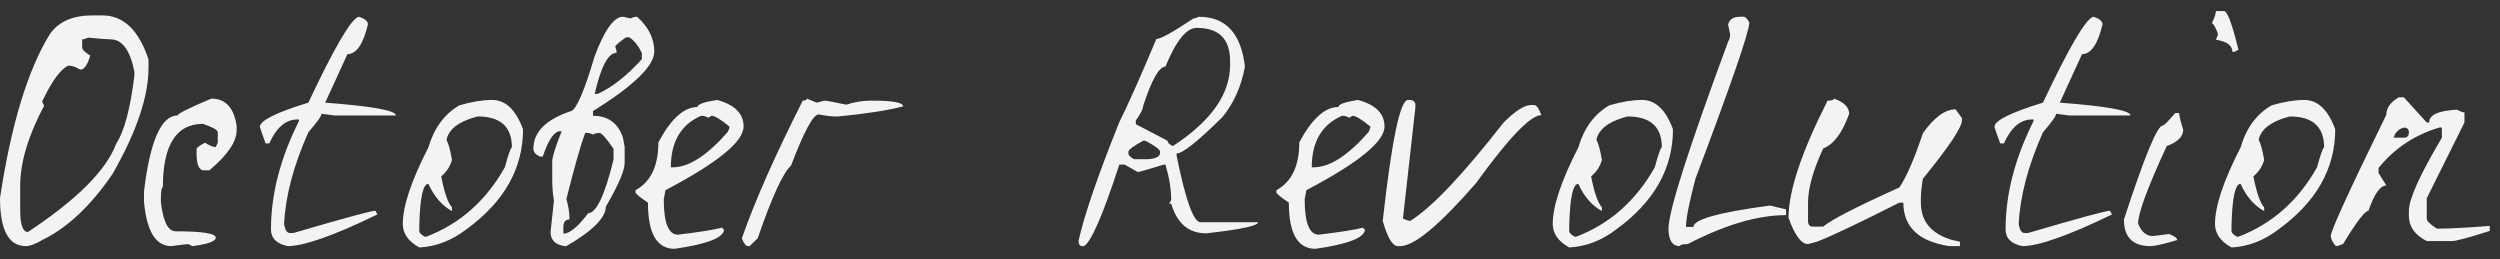 <?xml version="1.0" encoding="UTF-8"?> <svg xmlns="http://www.w3.org/2000/svg" width="193" height="20" viewBox="0 0 193 20" fill="none"><rect x="0" y="0" width="193" height="20" fill="#333333" stroke="none"/> <path d="M7.124 1.19H7.904C9.533 1.19 10.721 2.325 11.466 4.596V5.22C11.466 7.456 10.539 10.195 8.684 13.436C6.985 15.915 5.174 17.613 3.25 18.532C2.73 18.844 2.314 19 2.002 19C0.667 19 0 17.761 0 15.282C0.867 9.579 2.158 5.35 3.874 2.594C4.55 1.658 5.633 1.19 7.124 1.19ZM6.344 3.036V3.66C6.344 3.833 6.552 4.041 6.968 4.284C6.76 5.012 6.5 5.376 6.188 5.376C5.859 5.168 5.555 5.064 5.278 5.064C4.671 5.341 3.995 6.269 3.25 7.846L3.406 8.158C2.175 10.481 1.56 12.543 1.56 14.346V16.218C1.56 17.345 1.759 17.908 2.158 17.908C5.937 15.412 8.207 13.141 8.97 11.096C9.594 10.143 10.062 8.392 10.374 5.844V5.532C10.045 3.868 9.429 3.036 8.528 3.036C8.303 3.036 7.731 2.993 6.812 2.906C6.621 2.993 6.465 3.036 6.344 3.036ZM16.318 7.612C17.41 7.612 18.06 8.314 18.268 9.718V10.056C18.268 10.94 17.566 11.971 16.162 13.15H15.668C15.339 13.081 15.174 12.647 15.174 11.85V11.512C15.174 11.408 15.391 11.243 15.824 11.018C16.188 11.243 16.465 11.356 16.656 11.356L16.812 11.018V10.212C16.812 10.039 16.431 9.822 15.668 9.562C13.605 9.562 12.574 11.191 12.574 14.45C12.47 14.45 12.418 14.771 12.418 15.412V15.594C12.591 17.102 12.973 17.856 13.562 17.856C15.625 17.856 16.656 18.021 16.656 18.35C16.656 18.627 16.058 18.844 14.862 19L14.524 18.844C14.437 18.844 14.004 18.896 13.224 19C12.028 19 11.326 17.865 11.118 15.594V14.762C11.586 10.862 12.453 8.912 13.718 8.912C13.718 8.773 14.585 8.34 16.318 7.612ZM27.679 1.294C28.13 1.415 28.373 1.606 28.407 1.866C28.043 3.409 27.515 4.18 26.821 4.18L25.105 7.924C28.745 8.201 30.565 8.531 30.565 8.912H25.807L24.819 8.782C24.819 8.955 24.481 9.432 23.805 10.212C22.661 12.777 22.037 15.135 21.933 17.284C22.003 17.752 22.15 17.986 22.375 17.986H22.661C26.561 16.842 28.667 16.27 28.979 16.27L29.135 16.556C25.773 18.185 23.467 19 22.219 19C21.353 18.827 20.919 18.393 20.919 17.7C20.919 14.996 21.639 12.214 23.077 9.354V9.224H22.947C22.063 9.224 21.344 9.839 20.789 11.07H20.503C20.209 10.255 20.061 9.831 20.061 9.796C20.061 9.311 21.309 8.687 23.805 7.924C25.799 3.695 27.09 1.485 27.679 1.294ZM37.986 7.716C39.026 7.716 39.824 8.47 40.378 9.978C40.378 13.011 38.922 15.585 36.01 17.7C34.884 18.567 33.67 19.035 32.37 19.104C31.521 18.636 31.096 18.029 31.096 17.284C31.096 15.915 31.755 13.947 33.072 11.382C33.506 9.891 34.303 8.808 35.464 8.132C36.418 7.855 37.258 7.716 37.986 7.716ZM34.476 10.81C34.632 11.105 34.771 11.616 34.892 12.344C34.754 12.847 34.476 13.271 34.06 13.618C34.303 14.866 34.58 15.663 34.892 16.01V16.296C34.112 15.863 33.506 15.161 33.072 14.19C32.656 14.19 32.422 15.265 32.37 17.414V17.83C32.37 17.969 32.509 18.116 32.786 18.272H32.916C35.499 17.284 37.518 15.499 38.974 12.916C39.252 11.893 39.434 11.382 39.52 11.382C39.52 9.787 38.636 8.99 36.868 8.99C35.672 9.302 34.918 9.77 34.606 10.394C34.52 10.567 34.476 10.706 34.476 10.81ZM48.093 1.294L48.691 1.424C48.83 1.337 48.994 1.294 49.185 1.294C50.069 2.091 50.511 2.984 50.511 3.972C50.511 5.081 48.934 6.615 45.779 8.574V8.938C46.94 8.938 47.712 9.501 48.093 10.628L48.223 11.356V12.578C48.223 13.167 47.738 14.294 46.767 15.958C46.767 16.807 45.753 17.821 43.725 19H43.595C42.867 18.896 42.503 18.532 42.503 17.908L42.763 15.49C42.676 14.953 42.633 14.424 42.633 13.904V12.448C42.633 12.119 42.876 11.347 43.361 10.134H43.127C42.694 10.273 42.286 10.923 41.905 12.084H41.671C41.342 11.928 41.177 11.729 41.177 11.486C41.177 10.186 42.148 9.215 44.089 8.574C44.505 8.435 45.112 7.023 45.909 4.336C46.672 2.308 47.4 1.294 48.093 1.294ZM47.495 3.608C47.564 3.747 47.599 3.903 47.599 4.076C46.958 4.076 46.394 5.133 45.909 7.248H46.143C47.252 6.745 48.388 5.853 49.549 4.57V4.076C49.272 3.521 48.951 3.123 48.587 2.88H48.327C47.772 3.279 47.495 3.521 47.495 3.608ZM45.181 10.264C44.852 11.113 44.366 12.812 43.725 15.36C43.881 15.915 43.959 16.4 43.959 16.816V16.946C43.647 16.946 43.491 17.145 43.491 17.544V18.038C43.976 18.038 44.618 17.509 45.415 16.452C46.039 16.452 46.689 15.074 47.365 12.318V11.486C46.81 10.671 46.446 10.264 46.273 10.264C46.082 10.264 45.918 10.307 45.779 10.394C45.64 10.307 45.484 10.264 45.311 10.264H45.181ZM55.351 7.716C56.721 8.08 57.405 8.765 57.405 9.77C57.405 10.931 55.395 12.569 51.373 14.684L51.243 15.386C51.243 17.206 51.607 18.116 52.335 18.116C53.947 17.925 55.091 17.743 55.767 17.57C55.767 17.657 55.81 17.7 55.897 17.7C55.897 18.341 54.623 18.844 52.075 19.208C50.706 19.208 50.021 18.021 50.021 15.646C49.38 15.213 49.059 14.944 49.059 14.84V14.684C50.238 14.043 50.827 12.812 50.827 10.992C51.798 9.172 52.803 8.262 53.843 8.262C53.843 8.054 54.346 7.872 55.351 7.716ZM51.789 12.916H51.945C53.176 12.916 54.589 12.006 56.183 10.186C56.27 10.013 56.313 9.874 56.313 9.77C55.637 9.215 55.178 8.938 54.935 8.938L54.675 9.094C54.519 8.99 54.337 8.938 54.129 8.938C52.569 9.614 51.789 10.94 51.789 12.916ZM62.287 7.612L63.041 7.924C63.093 7.924 63.292 7.872 63.639 7.768C63.778 7.768 64.341 7.872 65.329 8.08C65.97 7.872 66.62 7.768 67.279 7.768C68.908 7.768 69.723 7.915 69.723 8.21C68.544 8.522 66.872 8.782 64.705 8.99H64.549C64.185 8.99 63.734 8.938 63.197 8.834C62.781 8.834 62.07 10.151 61.065 12.786C60.441 13.358 59.583 15.23 58.491 18.402L57.867 19H57.737C57.581 19 57.425 18.801 57.269 18.402C58.274 15.525 59.843 11.98 61.975 7.768C62.183 7.768 62.287 7.716 62.287 7.612ZM92.547 1.294C94.627 1.294 95.814 2.577 96.109 5.142C95.832 6.65 95.26 7.941 94.393 9.016C92.486 10.905 91.299 11.85 90.831 11.85V12.006C91.524 15.438 92.14 17.154 92.677 17.154H97.123C97.123 17.431 95.788 17.717 93.119 18.012C91.767 18.012 90.866 17.249 90.415 15.724H90.259L90.415 15.438C90.415 14.606 90.268 13.696 89.973 12.708H89.843C88.595 13.089 87.928 13.28 87.841 13.28L86.827 12.708H86.411C85.146 16.591 84.236 18.688 83.681 19H83.551C83.36 19 83.265 18.861 83.265 18.584C83.716 16.573 84.764 13.523 86.411 9.432C87.07 8.115 88.023 5.974 89.271 3.01C89.6 3.01 90.554 2.481 92.131 1.424C92.218 1.424 92.356 1.381 92.547 1.294ZM87.685 9.302V9.588L90.129 10.862C90.129 11.001 90.268 11.139 90.545 11.278C93.492 9.354 94.965 7.265 94.965 5.012V4.726C94.965 3.01 94.107 2.152 92.391 2.152C91.594 2.152 90.788 3.149 89.973 5.142C89.488 5.142 88.916 6.147 88.257 8.158C88.257 8.383 88.066 8.765 87.685 9.302ZM87.113 11.72V11.85C87.113 11.989 87.26 12.136 87.555 12.292H88.413C89.106 12.292 89.488 12.145 89.557 11.85V11.72C89.557 11.547 89.176 11.261 88.413 10.862H88.257C87.494 11.278 87.113 11.564 87.113 11.72ZM104.829 7.716C106.199 8.08 106.883 8.765 106.883 9.77C106.883 10.931 104.873 12.569 100.851 14.684L100.721 15.386C100.721 17.206 101.085 18.116 101.813 18.116C103.425 17.925 104.569 17.743 105.245 17.57C105.245 17.657 105.289 17.7 105.375 17.7C105.375 18.341 104.101 18.844 101.553 19.208C100.184 19.208 99.499 18.021 99.499 15.646C98.858 15.213 98.537 14.944 98.537 14.84V14.684C99.716 14.043 100.305 12.812 100.305 10.992C101.276 9.172 102.281 8.262 103.321 8.262C103.321 8.054 103.824 7.872 104.829 7.716ZM101.267 12.916H101.423C102.654 12.916 104.067 12.006 105.661 10.186C105.748 10.013 105.791 9.874 105.791 9.77C105.115 9.215 104.656 8.938 104.413 8.938L104.153 9.094C103.997 8.99 103.815 8.938 103.607 8.938C102.047 9.614 101.267 10.94 101.267 12.916ZM108.697 7.716H108.879C109.139 7.751 109.269 7.881 109.269 8.106V8.288L108.307 16.868C108.55 16.989 108.741 17.05 108.879 17.05C110.526 16.027 112.927 13.497 116.081 9.458C116.983 8.557 117.693 8.106 118.213 8.106H118.421C118.612 8.106 118.803 8.366 118.993 8.886C118.161 8.886 116.48 10.637 113.949 14.138C111.124 17.379 109.174 19 108.099 19H107.917C107.501 19 107.111 18.35 106.747 17.05C107.441 10.827 108.091 7.716 108.697 7.716ZM126.761 7.716C127.801 7.716 128.599 8.47 129.153 9.978C129.153 13.011 127.697 15.585 124.785 17.7C123.659 18.567 122.445 19.035 121.145 19.104C120.296 18.636 119.871 18.029 119.871 17.284C119.871 15.915 120.53 13.947 121.847 11.382C122.281 9.891 123.078 8.808 124.239 8.132C125.193 7.855 126.033 7.716 126.761 7.716ZM123.251 10.81C123.407 11.105 123.546 11.616 123.667 12.344C123.529 12.847 123.251 13.271 122.835 13.618C123.078 14.866 123.355 15.663 123.667 16.01V16.296C122.887 15.863 122.281 15.161 121.847 14.19C121.431 14.19 121.197 15.265 121.145 17.414V17.83C121.145 17.969 121.284 18.116 121.561 18.272H121.691C124.274 17.284 126.293 15.499 127.749 12.916C128.027 11.893 128.209 11.382 128.295 11.382C128.295 9.787 127.411 8.99 125.643 8.99C124.447 9.302 123.693 9.77 123.381 10.394C123.295 10.567 123.251 10.706 123.251 10.81ZM134.32 1.294H134.606C134.744 1.294 134.892 1.441 135.048 1.736C135.048 2.429 133.661 6.451 130.888 13.8C130.402 15.637 130.16 16.877 130.16 17.518H130.732C130.732 16.946 132.673 16.4 136.556 15.88H136.686L137.882 16.166V16.608C135.698 16.608 133.167 17.353 130.29 18.844C129.891 18.844 129.692 18.896 129.692 19C129.102 19 128.808 18.549 128.808 17.648C128.808 16.313 130.342 11.503 133.41 3.218C133.514 3.045 133.566 2.854 133.566 2.646L133.41 1.892C133.514 1.493 133.817 1.294 134.32 1.294ZM141.583 7.612C142.363 7.889 142.753 8.279 142.753 8.782C142.233 10.255 141.566 11.148 140.751 11.46C139.971 13.141 139.581 14.537 139.581 15.646V17.154C139.616 17.379 139.729 17.492 139.919 17.492H140.751C141.393 16.955 143.351 15.949 146.627 14.476C147.165 13.696 147.771 12.301 148.447 10.29C149.314 9.059 150.155 8.444 150.969 8.444L151.463 9.12V9.276C151.463 9.831 150.458 11.339 148.447 13.8C148.343 14.407 148.291 14.909 148.291 15.308V15.646C148.291 17.067 149.071 18.021 150.631 18.506L151.307 18.662V19H150.475C148.118 18.636 146.939 17.518 146.939 15.646H146.627C143.438 17.258 141.315 18.263 140.257 18.662L139.581 18.844C139.061 18.844 138.559 18.168 138.073 16.816C138.073 14.753 139.079 11.737 141.089 7.768C141.419 7.768 141.583 7.716 141.583 7.612ZM161.591 1.294C162.041 1.415 162.284 1.606 162.319 1.866C161.955 3.409 161.426 4.18 160.733 4.18L159.017 7.924C162.657 8.201 164.477 8.531 164.477 8.912H159.719L158.731 8.782C158.731 8.955 158.393 9.432 157.717 10.212C156.573 12.777 155.949 15.135 155.845 17.284C155.914 17.752 156.061 17.986 156.287 17.986H156.573C160.473 16.842 162.579 16.27 162.891 16.27L163.047 16.556C159.684 18.185 157.379 19 156.131 19C155.264 18.827 154.831 18.393 154.831 17.7C154.831 14.996 155.55 12.214 156.989 9.354V9.224H156.859C155.975 9.224 155.255 9.839 154.701 11.07H154.415C154.12 10.255 153.973 9.831 153.973 9.796C153.973 9.311 155.221 8.687 157.717 7.924C159.71 3.695 161.001 1.485 161.591 1.294ZM171.066 0.852H171.69C171.95 0.852 172.322 1.849 172.808 3.842L172.496 3.998H172.34C172.34 3.513 171.915 3.201 171.066 3.062C171.17 2.854 171.222 2.698 171.222 2.594C171.014 2.057 170.858 1.788 170.754 1.788C170.962 1.372 171.066 1.06 171.066 0.852ZM167.92 8.73H168.232C168.232 8.938 168.336 9.363 168.544 10.004C168.544 10.541 168.119 10.966 167.27 11.278C165.796 14.467 165.06 16.461 165.06 17.258C165.32 17.899 165.692 18.22 166.178 18.22C166.264 18.22 166.689 18.168 167.452 18.064C167.868 18.22 168.076 18.376 168.076 18.532C167.036 18.844 166.351 19 166.022 19C164.652 19 163.968 18.315 163.968 16.946C165.545 12.11 166.542 9.692 166.958 9.692C167.062 9.692 167.382 9.371 167.92 8.73ZM177.888 7.716C178.928 7.716 179.725 8.47 180.28 9.978C180.28 13.011 178.824 15.585 175.912 17.7C174.785 18.567 173.572 19.035 172.272 19.104C171.422 18.636 170.998 18.029 170.998 17.284C170.998 15.915 171.656 13.947 172.974 11.382C173.407 9.891 174.204 8.808 175.366 8.132C176.319 7.855 177.16 7.716 177.888 7.716ZM174.378 10.81C174.534 11.105 174.672 11.616 174.794 12.344C174.655 12.847 174.378 13.271 173.962 13.618C174.204 14.866 174.482 15.663 174.794 16.01V16.296C174.014 15.863 173.407 15.161 172.974 14.19C172.558 14.19 172.324 15.265 172.272 17.414V17.83C172.272 17.969 172.41 18.116 172.688 18.272H172.818C175.4 17.284 177.42 15.499 178.876 12.916C179.153 11.893 179.335 11.382 179.422 11.382C179.422 9.787 178.538 8.99 176.77 8.99C175.574 9.302 174.82 9.77 174.508 10.394C174.421 10.567 174.378 10.706 174.378 10.81ZM185.186 7.508H185.576L187.344 9.458H187.526C187.526 8.869 188.246 8.539 189.684 8.47C189.927 8.609 190.118 8.678 190.256 8.678V9.458L187.344 15.308V16.868C187.344 17.059 187.604 17.319 188.124 17.648H188.306C189.156 17.648 190.456 17.579 192.206 17.44V17.83C190.577 18.35 189.606 18.61 189.294 18.61H187.344C186.426 18.142 185.966 17.492 185.966 16.66V16.27C185.966 15.369 186.816 13.488 188.514 10.628V9.848H188.306C186.4 10.42 184.84 11.46 183.626 12.968V13.358L184.224 14.32C183.756 14.32 183.297 14.97 182.846 16.27C182.569 16.287 181.919 17.137 180.896 18.818C180.654 18.939 180.463 19 180.324 19C180.064 18.688 179.934 18.428 179.934 18.22C179.934 17.821 181.364 14.701 184.224 8.86C184.224 8.34 184.545 7.889 185.186 7.508ZM184.796 10.628H185.576C185.836 10.628 185.966 10.498 185.966 10.238C185.966 9.978 185.836 9.848 185.576 9.848C185.16 9.969 184.9 10.229 184.796 10.628Z" fill="#F3F3F3"></path> </svg> 